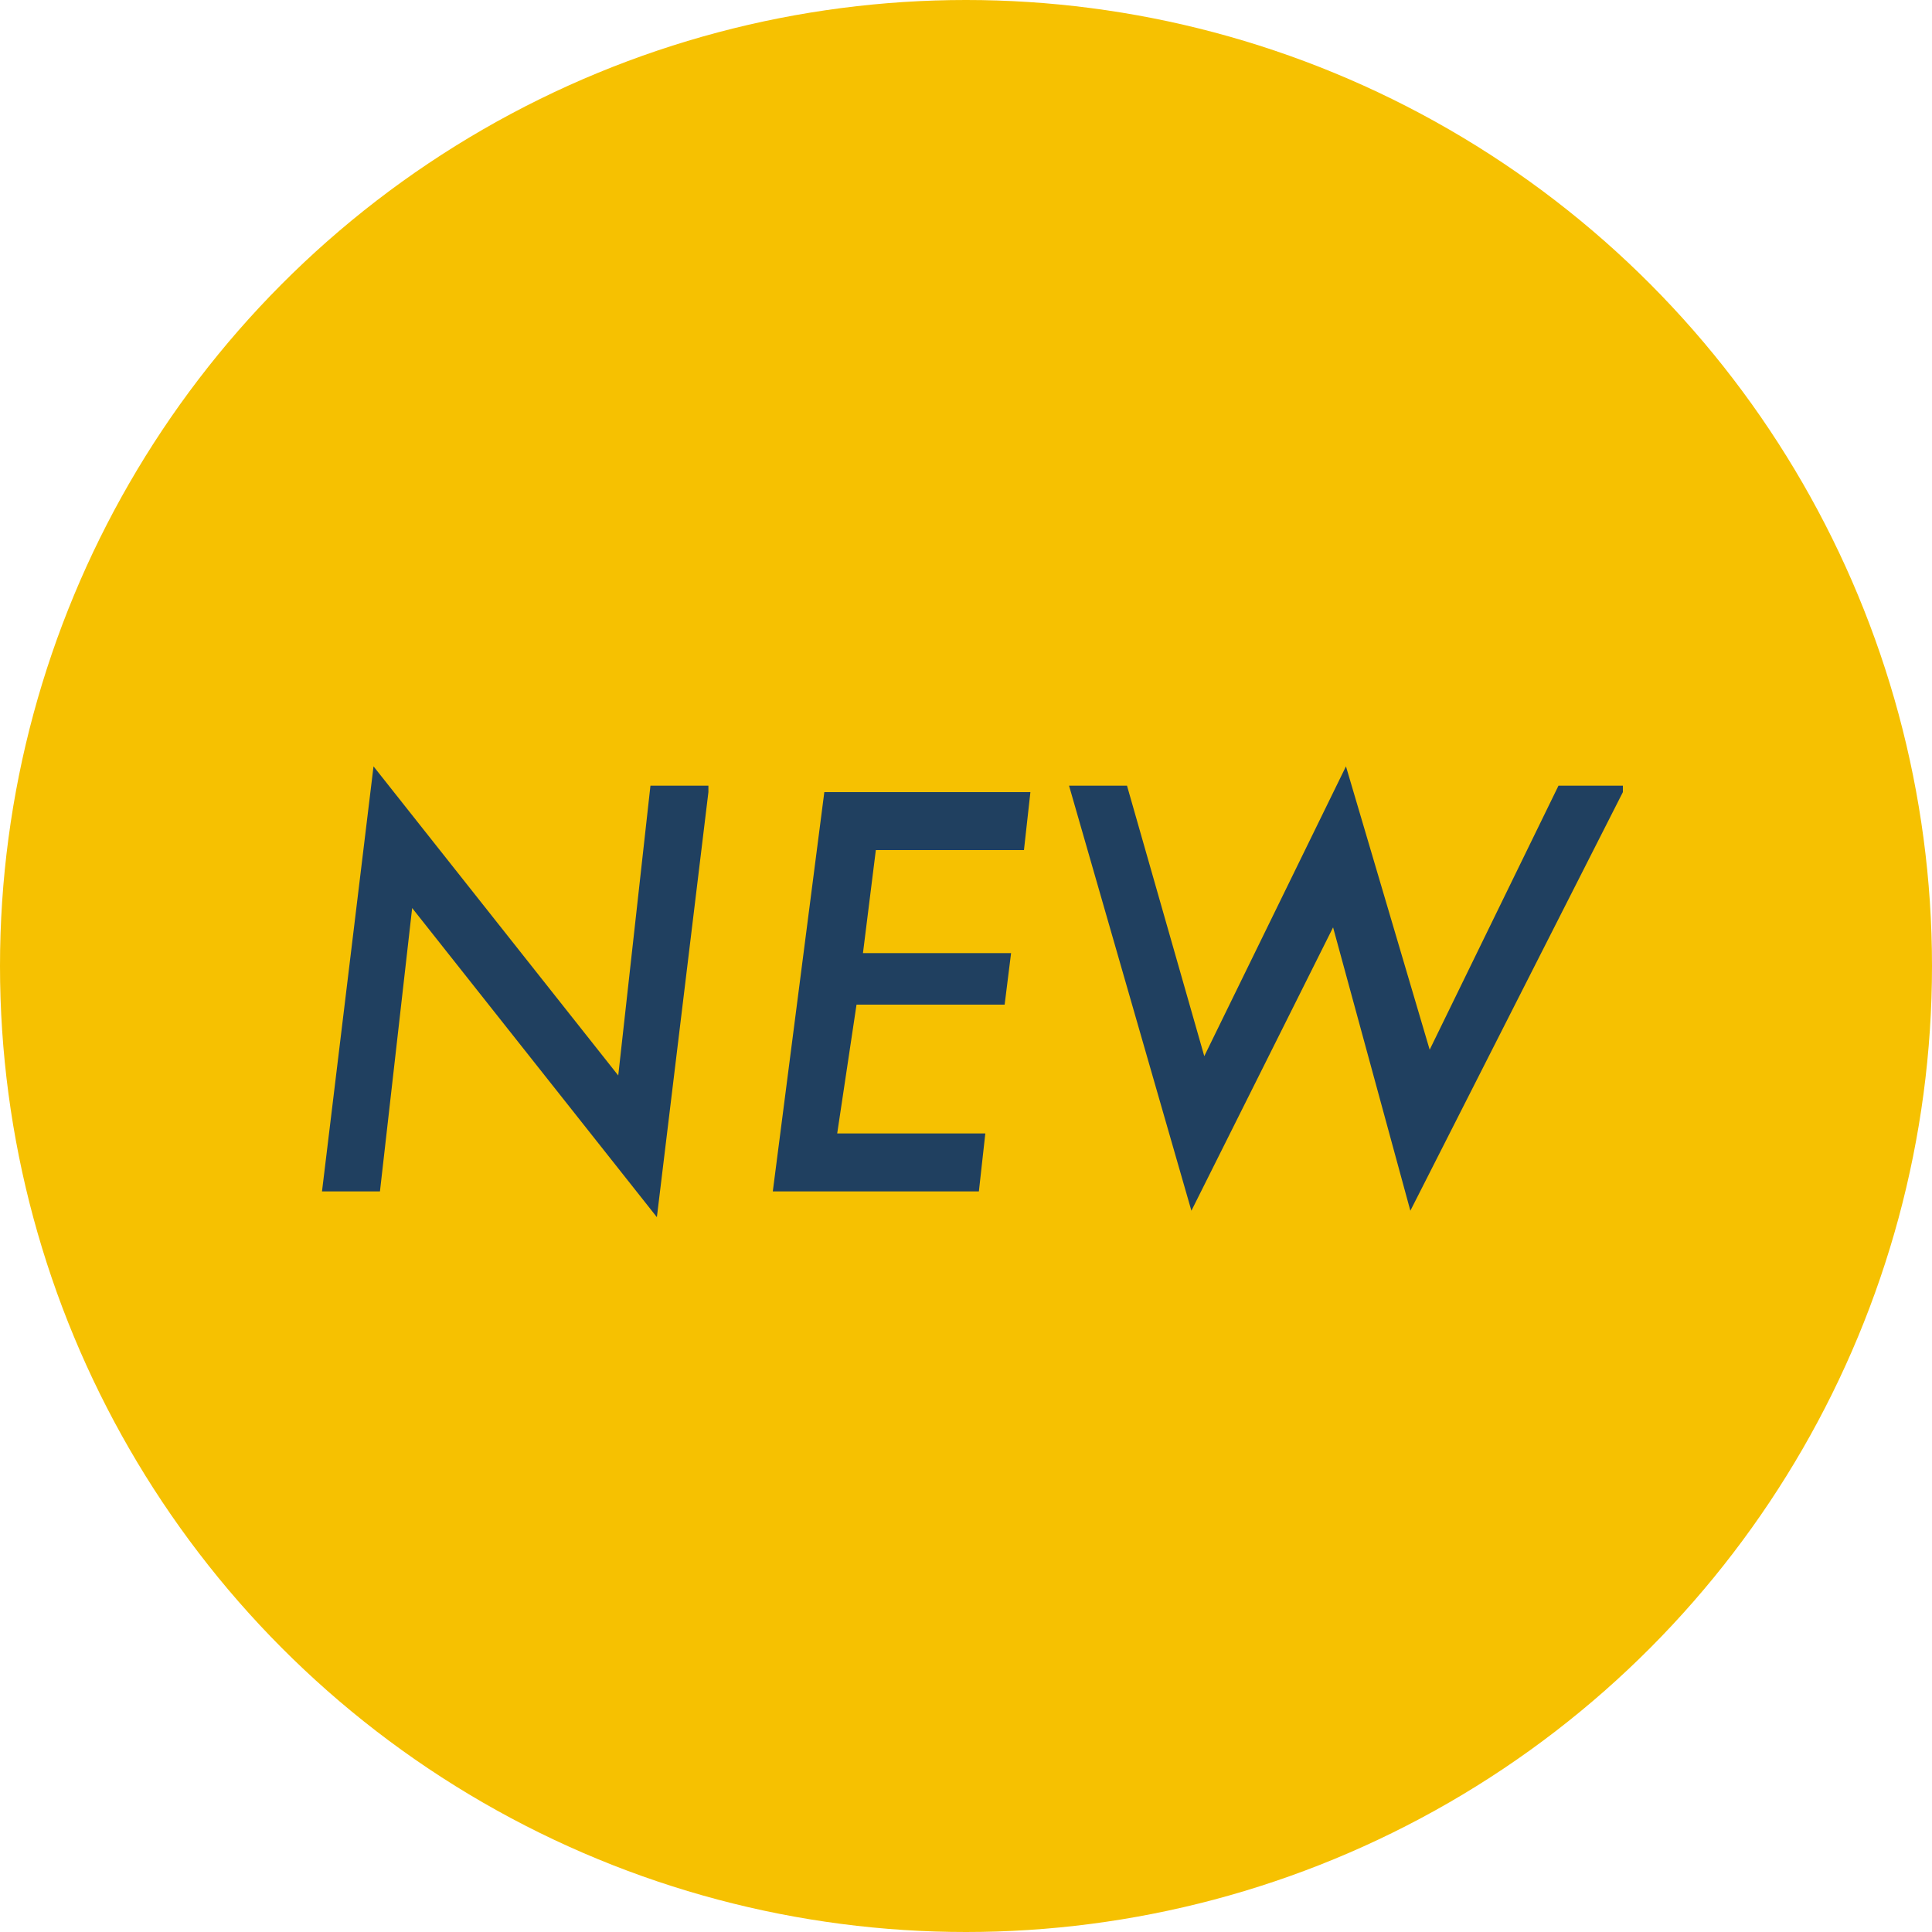 <?xml version="1.0" encoding="utf-8"?>
<!-- Generator: Adobe Illustrator 26.3.1, SVG Export Plug-In . SVG Version: 6.00 Build 0)  -->
<svg version="1.1" id="レイヤー_1" xmlns="http://www.w3.org/2000/svg" xmlns:xlink="http://www.w3.org/1999/xlink" x="0px"
	 y="0px" viewBox="0 0 30 30" style="enable-background:new 0 0 30 30;" xml:space="preserve">
<style type="text/css">
	.st0{fill:#F6C101;}
	.st1{fill:#204060;}
</style>
<circle class="st0" cx="15" cy="15" r="15"/>
<path class="st1" d="M11,12.3l-0.8,6.6l-3.8-4.8l-0.5,4.4H5l0.8-6.6l3.8,4.8l0.5-4.5H11z M16,12.3l-0.1,0.9h-2.3l-0.2,1.6h2.3
	l-0.1,0.8h-2.3L13,17.6h2.3l-0.1,0.9H12l0.8-6.2H16z M25.2,12.3l-3.3,6.5l-1.2-4.4l-2.2,4.4l-1.9-6.6h0.9l1.2,4.2l2.2-4.5l1.3,4.4
	l2-4.1H25.2z"/>
</svg>
